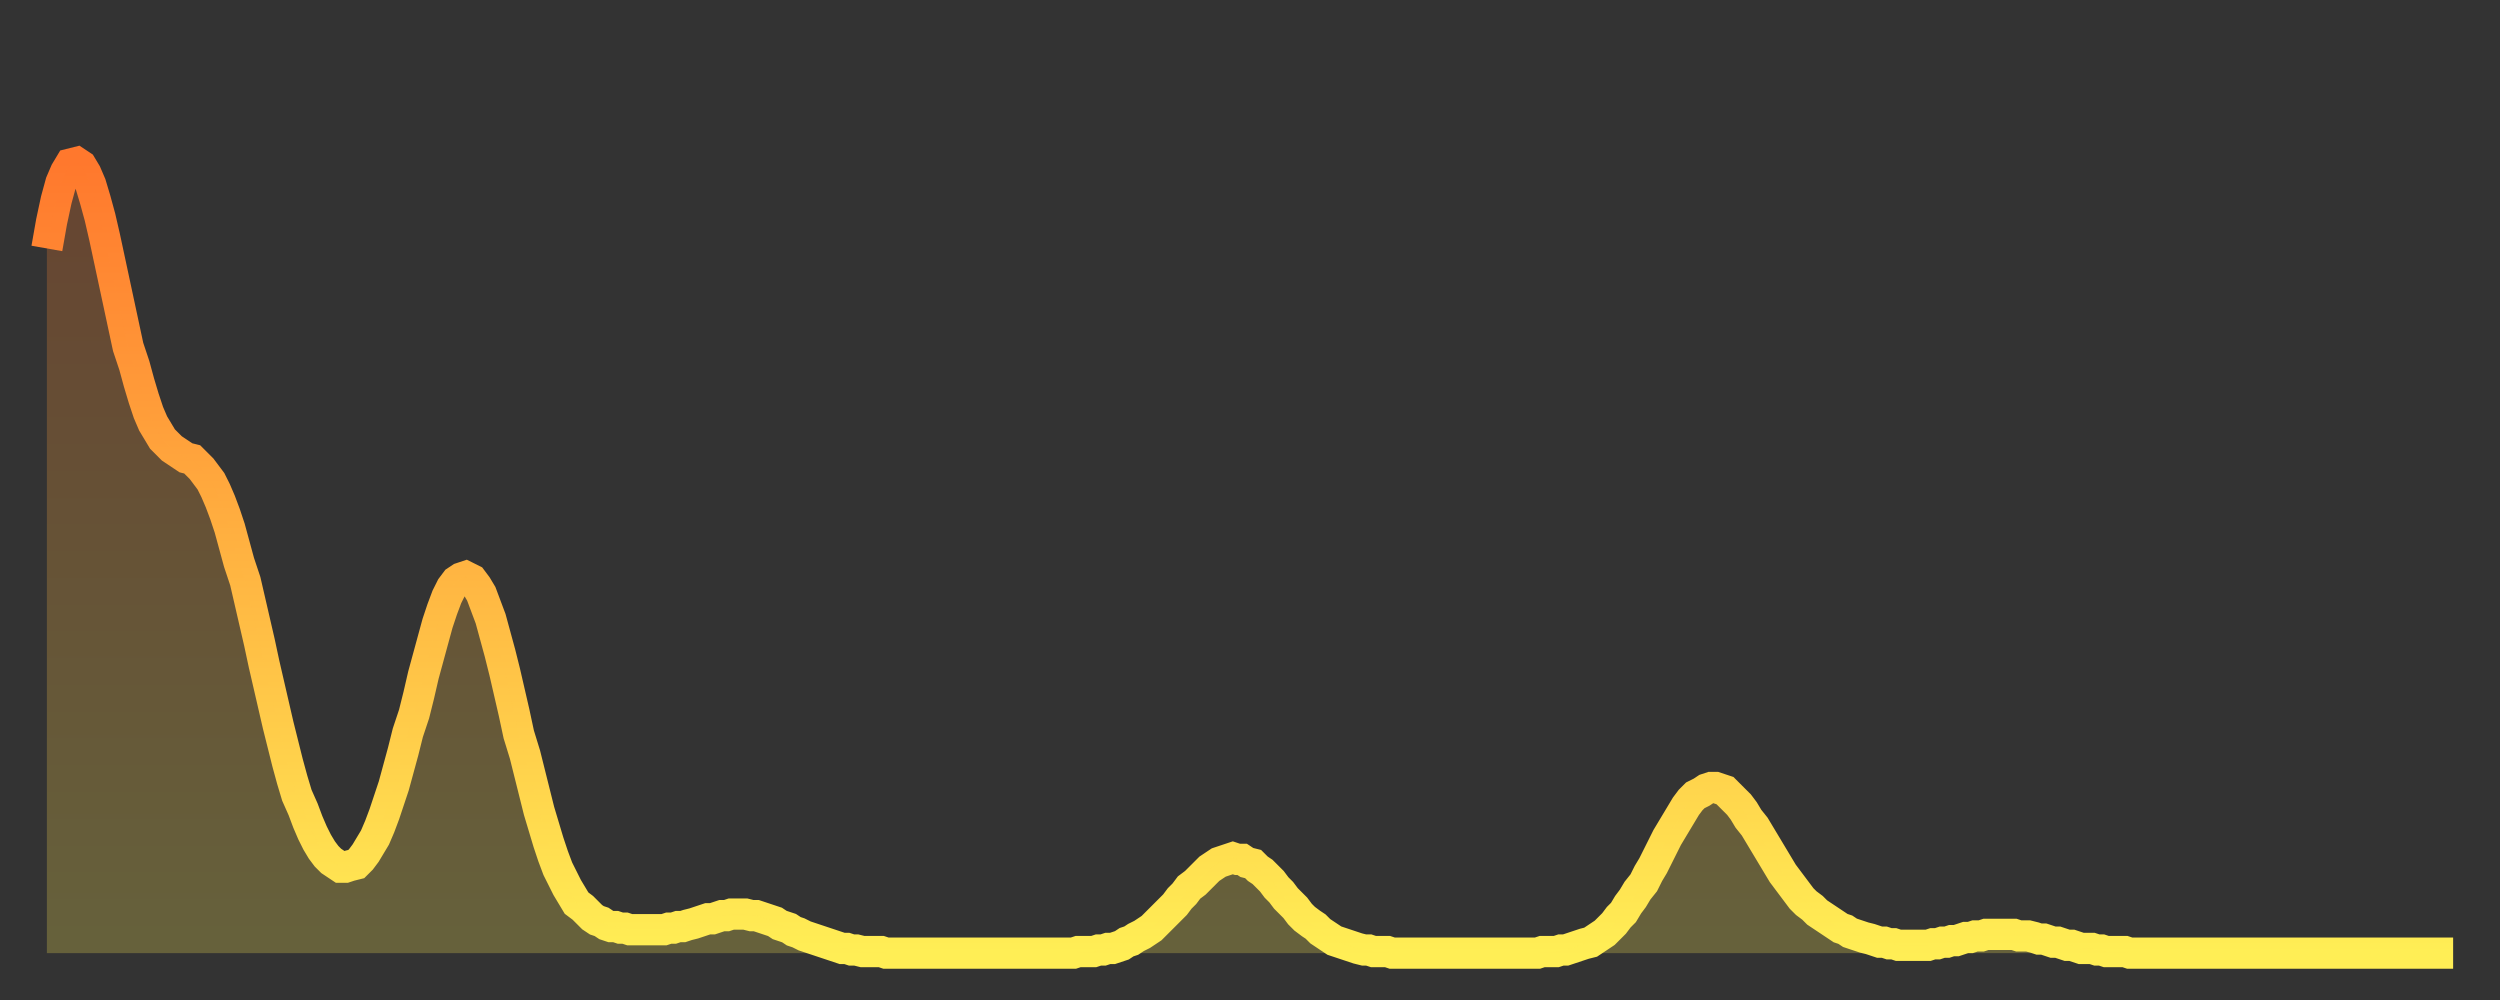 <?xml version="1.0" encoding="utf-8" ?>
<svg baseProfile="full" height="64" version="1.1" width="160" xmlns="http://www.w3.org/2000/svg" xmlns:ev="http://www.w3.org/2001/xml-events" xmlns:xlink="http://www.w3.org/1999/xlink"><rect width="100%" height="100%" fill="#333333" stroke="none"/><defs><linearGradient id="id2735238" x1="0" x2="0" y1="0" y2="1"><stop offset="0%" stop-color="#ff782d" /><stop offset="50%" stop-color="#ffb341" /><stop offset="100%" stop-color="#ffee55" /></linearGradient></defs><g transform="translate(3,3)"><g><path d="M 0.0 12.9 0.3 11.2 0.6 9.8 0.9 8.7 1.2 8.0 1.5 7.5 1.9 7.4 2.2 7.6 2.5 8.1 2.8 8.8 3.1 9.8 3.4 10.9 3.7 12.2 4.0 13.6 4.3 15.0 4.6 16.4 4.9 17.8 5.2 19.2 5.6 20.4 5.9 21.5 6.2 22.5 6.5 23.4 6.8 24.1 7.1 24.6 7.4 25.1 7.7 25.4 8.0 25.7 8.3 25.9 8.6 26.1 8.9 26.3 9.3 26.4 9.6 26.7 9.9 27.0 10.2 27.4 10.5 27.8 10.8 28.4 11.1 29.1 11.4 29.9 11.7 30.8 12.0 31.9 12.3 33.0 12.7 34.2 13.0 35.5 13.3 36.8 13.6 38.1 13.9 39.5 14.2 40.8 14.5 42.1 14.8 43.4 15.1 44.6 15.4 45.8 15.7 46.9 16.0 47.9 16.4 48.8 16.7 49.6 17.0 50.3 17.3 50.9 17.6 51.4 17.9 51.8 18.2 52.1 18.5 52.3 18.8 52.5 19.1 52.5 19.4 52.4 19.8 52.3 20.1 52.0 20.4 51.6 20.7 51.1 21.0 50.6 21.3 49.9 21.6 49.1 21.9 48.2 22.2 47.3 22.5 46.2 22.8 45.1 23.1 43.9 23.5 42.7 23.8 41.5 24.1 40.2 24.4 39.1 24.7 38.0 25.0 36.9 25.3 36.0 25.6 35.2 25.9 34.6 26.2 34.2 26.5 34.0 26.8 33.9 27.2 34.1 27.5 34.5 27.8 35.0 28.1 35.8 28.4 36.6 28.7 37.7 29.0 38.8 29.3 40.0 29.6 41.3 29.9 42.6 30.2 44.0 30.6 45.3 30.9 46.5 31.2 47.7 31.5 48.9 31.8 49.9 32.1 50.9 32.4 51.8 32.7 52.6 33.0 53.2 33.3 53.8 33.6 54.3 33.9 54.8 34.3 55.1 34.6 55.4 34.9 55.7 35.2 55.9 35.5 56.0 35.8 56.2 36.1 56.3 36.4 56.3 36.7 56.4 37.0 56.4 37.3 56.5 37.7 56.5 38.0 56.5 38.3 56.5 38.6 56.5 38.9 56.5 39.2 56.5 39.5 56.5 39.8 56.4 40.1 56.4 40.4 56.3 40.7 56.3 41.0 56.2 41.4 56.1 41.7 56.0 42.0 55.9 42.3 55.8 42.6 55.8 42.9 55.7 43.2 55.6 43.5 55.6 43.8 55.5 44.1 55.5 44.4 55.5 44.7 55.5 45.1 55.6 45.4 55.6 45.7 55.7 46.0 55.8 46.3 55.9 46.6 56.0 46.9 56.2 47.2 56.3 47.5 56.4 47.8 56.6 48.1 56.7 48.5 56.9 48.8 57.0 49.1 57.1 49.4 57.2 49.7 57.3 50.0 57.4 50.3 57.5 50.6 57.6 50.9 57.7 51.2 57.7 51.5 57.8 51.8 57.8 52.2 57.9 52.5 57.9 52.8 57.9 53.1 57.9 53.4 57.9 53.7 58.0 54.0 58.0 54.3 58.0 54.6 58.0 54.9 58.0 55.2 58.0 55.6 58.0 55.9 58.0 56.2 58.0 56.5 58.0 56.8 58.0 57.1 58.0 57.4 58.0 57.7 58.0 58.0 58.0 58.3 58.0 58.6 58.0 58.9 58.0 59.3 58.0 59.6 58.0 59.9 58.0 60.2 58.0 60.5 58.0 60.8 58.0 61.1 58.0 61.4 58.0 61.7 58.0 62.0 58.0 62.3 58.0 62.6 58.0 63.0 58.0 63.3 58.0 63.6 58.0 63.9 58.0 64.2 58.0 64.5 58.0 64.8 58.0 65.1 58.0 65.4 58.0 65.7 58.0 66.0 57.9 66.4 57.9 66.7 57.9 67.0 57.9 67.3 57.8 67.6 57.8 67.9 57.7 68.2 57.7 68.5 57.6 68.8 57.5 69.1 57.3 69.4 57.2 69.7 57.0 70.1 56.8 70.4 56.6 70.7 56.4 71.0 56.1 71.3 55.8 71.6 55.5 71.9 55.2 72.2 54.9 72.5 54.5 72.8 54.2 73.1 53.8 73.5 53.5 73.8 53.2 74.1 52.9 74.4 52.6 74.7 52.4 75.0 52.2 75.3 52.1 75.6 52.0 75.9 51.9 76.2 52.0 76.5 52.0 76.8 52.2 77.2 52.3 77.5 52.6 77.8 52.8 78.1 53.1 78.4 53.4 78.7 53.8 79.0 54.1 79.3 54.5 79.6 54.8 79.9 55.1 80.2 55.5 80.5 55.8 80.9 56.1 81.2 56.3 81.5 56.6 81.8 56.8 82.1 57.0 82.4 57.2 82.7 57.3 83.0 57.4 83.3 57.5 83.6 57.6 83.9 57.7 84.3 57.8 84.6 57.8 84.9 57.9 85.2 57.9 85.5 57.9 85.8 57.9 86.1 58.0 86.4 58.0 86.7 58.0 87.0 58.0 87.3 58.0 87.6 58.0 88.0 58.0 88.3 58.0 88.6 58.0 88.9 58.0 89.2 58.0 89.5 58.0 89.8 58.0 90.1 58.0 90.4 58.0 90.7 58.0 91.0 58.0 91.4 58.0 91.7 58.0 92.0 58.0 92.3 58.0 92.6 58.0 92.9 58.0 93.2 58.0 93.5 58.0 93.8 58.0 94.1 58.0 94.4 58.0 94.7 58.0 95.1 58.0 95.4 58.0 95.7 57.9 96.0 57.9 96.3 57.9 96.6 57.9 96.9 57.8 97.2 57.8 97.5 57.7 97.8 57.6 98.1 57.5 98.4 57.4 98.8 57.3 99.1 57.1 99.4 56.9 99.7 56.7 100.0 56.4 100.3 56.1 100.6 55.7 100.9 55.4 101.2 54.9 101.5 54.5 101.8 54.0 102.2 53.5 102.5 52.9 102.8 52.4 103.1 51.8 103.4 51.2 103.7 50.6 104.0 50.1 104.3 49.6 104.6 49.1 104.9 48.6 105.2 48.2 105.5 47.9 105.9 47.7 106.2 47.5 106.5 47.4 106.8 47.4 107.1 47.5 107.4 47.6 107.7 47.9 108.0 48.2 108.3 48.5 108.6 48.9 108.9 49.4 109.3 49.9 109.6 50.4 109.9 50.9 110.2 51.4 110.5 51.9 110.8 52.4 111.1 52.9 111.4 53.3 111.7 53.7 112.0 54.1 112.3 54.5 112.6 54.8 113.0 55.1 113.3 55.4 113.6 55.6 113.9 55.8 114.2 56.0 114.5 56.2 114.8 56.4 115.1 56.5 115.4 56.7 115.7 56.8 116.0 56.9 116.3 57.0 116.7 57.1 117.0 57.2 117.3 57.3 117.6 57.3 117.9 57.4 118.2 57.4 118.5 57.5 118.8 57.5 119.1 57.5 119.4 57.5 119.7 57.5 120.1 57.5 120.4 57.5 120.7 57.4 121.0 57.4 121.3 57.3 121.6 57.3 121.9 57.2 122.2 57.2 122.5 57.1 122.8 57.0 123.1 57.0 123.4 56.9 123.8 56.9 124.1 56.8 124.4 56.8 124.7 56.8 125.0 56.8 125.3 56.8 125.6 56.8 125.9 56.8 126.2 56.9 126.5 56.9 126.8 56.9 127.2 57.0 127.5 57.1 127.8 57.1 128.1 57.2 128.4 57.3 128.7 57.3 129.0 57.4 129.3 57.5 129.6 57.5 129.9 57.6 130.2 57.7 130.5 57.7 130.9 57.7 131.2 57.8 131.5 57.8 131.8 57.9 132.1 57.9 132.4 57.9 132.7 57.9 133.0 57.9 133.3 58.0 133.6 58.0 133.9 58.0 134.2 58.0 134.6 58.0 134.9 58.0 135.2 58.0 135.5 58.0 135.8 58.0 136.1 58.0 136.4 58.0 136.7 58.0 137.0 58.0 137.3 58.0 137.6 58.0 138.0 58.0 138.3 58.0 138.6 58.0 138.9 58.0 139.2 58.0 139.5 58.0 139.8 58.0 140.1 58.0 140.4 58.0 140.7 58.0 141.0 58.0 141.3 58.0 141.7 58.0 142.0 58.0 142.3 58.0 142.6 58.0 142.9 58.0 143.2 58.0 143.5 58.0 143.8 58.0 144.1 58.0 144.4 58.0 144.7 58.0 145.1 58.0 145.4 58.0 145.7 58.0 146.0 58.0 146.3 58.0 146.6 58.0 146.9 58.0 147.2 58.0 147.5 58.0 147.8 58.0 148.1 58.0 148.4 58.0 148.8 58.0 149.1 58.0 149.4 58.0 149.7 58.0 150.0 58.0 150.3 58.0 150.6 58.0 150.9 58.0 151.2 58.0 151.5 58.0 151.8 58.0 152.1 58.0 152.5 58.0 152.8 58.0 153.1 58.0 153.4 58.0 153.7 58.0 154.0 58.0" fill="none" id="graph-curve" opacity="1" stroke="url(#id2735238)" stroke-width="2" /><path d="M 0 58 L 0.0 12.9 0.3 11.2 0.6 9.8 0.9 8.7 1.2 8.0 1.5 7.5 1.9 7.4 2.2 7.6 2.5 8.1 2.8 8.8 3.1 9.8 3.4 10.9 3.7 12.2 4.0 13.6 4.3 15.0 4.6 16.4 4.9 17.8 5.2 19.2 5.6 20.4 5.9 21.5 6.2 22.5 6.5 23.4 6.8 24.1 7.1 24.6 7.4 25.1 7.7 25.4 8.0 25.7 8.3 25.9 8.6 26.1 8.9 26.3 9.3 26.4 9.6 26.7 9.9 27.0 10.2 27.4 10.5 27.8 10.8 28.4 11.1 29.1 11.4 29.9 11.7 30.8 12.0 31.9 12.3 33.0 12.7 34.2 13.0 35.5 13.3 36.8 13.6 38.1 13.9 39.5 14.2 40.8 14.5 42.1 14.8 43.4 15.1 44.6 15.4 45.8 15.7 46.9 16.0 47.9 16.4 48.8 16.7 49.6 17.0 50.3 17.3 50.9 17.6 51.4 17.9 51.8 18.2 52.1 18.5 52.3 18.8 52.5 19.1 52.5 19.4 52.4 19.8 52.3 20.1 52.0 20.4 51.6 20.7 51.1 21.0 50.6 21.3 49.9 21.6 49.1 21.9 48.2 22.2 47.3 22.5 46.2 22.8 45.1 23.1 43.9 23.5 42.7 23.8 41.5 24.1 40.2 24.4 39.1 24.7 38.0 25.0 36.9 25.3 36.0 25.6 35.2 25.9 34.6 26.2 34.2 26.5 34.0 26.8 33.9 27.2 34.1 27.5 34.5 27.8 35.0 28.1 35.8 28.4 36.6 28.7 37.7 29.0 38.8 29.3 40.0 29.6 41.3 29.9 42.6 30.2 44.0 30.6 45.3 30.9 46.5 31.2 47.7 31.5 48.9 31.8 49.9 32.1 50.9 32.4 51.8 32.7 52.6 33.0 53.2 33.3 53.8 33.6 54.3 33.9 54.8 34.3 55.1 34.6 55.4 34.9 55.7 35.2 55.9 35.5 56.0 35.8 56.2 36.1 56.3 36.4 56.3 36.7 56.4 37.0 56.4 37.3 56.5 37.7 56.5 38.0 56.5 38.3 56.5 38.6 56.5 38.9 56.5 39.2 56.5 39.5 56.5 39.8 56.4 40.1 56.4 40.4 56.3 40.7 56.3 41.0 56.2 41.4 56.1 41.7 56.0 42.0 55.9 42.3 55.8 42.6 55.8 42.9 55.7 43.2 55.6 43.5 55.6 43.8 55.5 44.1 55.5 44.4 55.5 44.7 55.5 45.1 55.6 45.4 55.6 45.7 55.7 46.0 55.8 46.3 55.9 46.6 56.0 46.9 56.2 47.2 56.3 47.5 56.4 47.8 56.6 48.1 56.7 48.5 56.9 48.8 57.0 49.1 57.1 49.4 57.2 49.7 57.3 50.0 57.4 50.3 57.5 50.6 57.6 50.9 57.7 51.2 57.7 51.5 57.8 51.8 57.8 52.2 57.9 52.5 57.9 52.8 57.9 53.1 57.9 53.4 57.9 53.7 58.0 54.0 58.0 54.3 58.0 54.6 58.0 54.9 58.0 55.2 58.0 55.6 58.0 55.9 58.0 56.2 58.0 56.5 58.0 56.8 58.0 57.1 58.0 57.4 58.0 57.7 58.0 58.0 58.0 58.3 58.0 58.6 58.0 58.9 58.0 59.3 58.0 59.6 58.0 59.9 58.0 60.2 58.0 60.5 58.0 60.8 58.0 61.1 58.0 61.4 58.0 61.7 58.0 62.0 58.0 62.3 58.0 62.6 58.0 63.0 58.0 63.3 58.0 63.6 58.0 63.9 58.0 64.2 58.0 64.5 58.0 64.8 58.0 65.1 58.0 65.4 58.0 65.7 58.0 66.0 57.9 66.4 57.9 66.7 57.9 67.0 57.9 67.3 57.8 67.6 57.8 67.9 57.7 68.2 57.7 68.5 57.6 68.8 57.5 69.1 57.3 69.4 57.2 69.7 57.0 70.1 56.8 70.4 56.6 70.7 56.4 71.0 56.1 71.3 55.8 71.6 55.5 71.9 55.2 72.2 54.9 72.5 54.5 72.8 54.2 73.1 53.8 73.5 53.5 73.8 53.2 74.1 52.9 74.4 52.6 74.7 52.4 75.0 52.2 75.3 52.1 75.6 52.0 75.9 51.9 76.2 52.0 76.5 52.0 76.8 52.2 77.2 52.3 77.5 52.6 77.8 52.8 78.1 53.1 78.4 53.4 78.7 53.8 79.0 54.1 79.3 54.5 79.6 54.8 79.9 55.1 80.2 55.5 80.5 55.8 80.9 56.1 81.2 56.3 81.5 56.6 81.8 56.8 82.1 57.0 82.4 57.2 82.7 57.3 83.0 57.4 83.3 57.5 83.6 57.6 83.9 57.7 84.3 57.8 84.6 57.8 84.9 57.9 85.2 57.9 85.5 57.9 85.8 57.9 86.1 58.0 86.4 58.0 86.7 58.0 87.0 58.0 87.3 58.0 87.6 58.0 88.0 58.0 88.3 58.0 88.6 58.0 88.9 58.0 89.2 58.0 89.5 58.0 89.8 58.0 90.1 58.0 90.4 58.0 90.7 58.0 91.0 58.0 91.4 58.0 91.7 58.0 92.0 58.0 92.3 58.0 92.6 58.0 92.9 58.0 93.2 58.0 93.5 58.0 93.8 58.0 94.1 58.0 94.4 58.0 94.7 58.0 95.1 58.0 95.4 58.0 95.7 57.9 96.0 57.9 96.3 57.9 96.6 57.9 96.9 57.8 97.2 57.8 97.5 57.7 97.8 57.6 98.1 57.5 98.4 57.4 98.8 57.3 99.1 57.1 99.4 56.9 99.7 56.7 100.0 56.4 100.3 56.1 100.6 55.7 100.9 55.4 101.2 54.9 101.5 54.5 101.8 54.0 102.2 53.5 102.5 52.9 102.8 52.4 103.1 51.8 103.4 51.2 103.7 50.6 104.0 50.1 104.3 49.6 104.6 49.1 104.9 48.6 105.2 48.2 105.5 47.9 105.9 47.7 106.2 47.5 106.5 47.4 106.8 47.4 107.1 47.5 107.4 47.6 107.7 47.9 108.0 48.2 108.3 48.5 108.6 48.9 108.9 49.4 109.3 49.9 109.6 50.4 109.9 50.9 110.2 51.4 110.5 51.9 110.8 52.4 111.1 52.9 111.4 53.3 111.7 53.7 112.0 54.1 112.3 54.5 112.6 54.8 113.0 55.1 113.3 55.4 113.6 55.6 113.9 55.8 114.2 56.0 114.5 56.2 114.8 56.4 115.1 56.5 115.4 56.7 115.7 56.8 116.0 56.9 116.3 57.0 116.7 57.1 117.0 57.2 117.3 57.3 117.6 57.3 117.9 57.4 118.2 57.4 118.5 57.5 118.8 57.5 119.1 57.5 119.4 57.5 119.7 57.5 120.1 57.5 120.4 57.5 120.7 57.4 121.0 57.4 121.3 57.3 121.6 57.3 121.9 57.2 122.2 57.2 122.5 57.1 122.8 57.0 123.1 57.0 123.4 56.9 123.8 56.9 124.1 56.8 124.4 56.8 124.7 56.8 125.0 56.8 125.3 56.8 125.6 56.8 125.9 56.8 126.2 56.9 126.5 56.9 126.8 56.9 127.2 57.0 127.5 57.1 127.8 57.1 128.1 57.2 128.4 57.3 128.7 57.3 129.0 57.4 129.3 57.5 129.6 57.5 129.9 57.6 130.2 57.7 130.5 57.7 130.9 57.7 131.2 57.8 131.5 57.8 131.8 57.9 132.1 57.9 132.4 57.9 132.7 57.9 133.0 57.9 133.3 58.0 133.6 58.0 133.9 58.0 134.2 58.0 134.6 58.0 134.9 58.0 135.2 58.0 135.5 58.0 135.8 58.0 136.1 58.0 136.4 58.0 136.7 58.0 137.0 58.0 137.3 58.0 137.6 58.0 138.0 58.0 138.3 58.0 138.6 58.0 138.9 58.0 139.2 58.0 139.5 58.0 139.8 58.0 140.1 58.0 140.4 58.0 140.7 58.0 141.0 58.0 141.3 58.0 141.7 58.0 142.0 58.0 142.3 58.0 142.6 58.0 142.9 58.0 143.2 58.0 143.5 58.0 143.8 58.0 144.1 58.0 144.4 58.0 144.7 58.0 145.1 58.0 145.4 58.0 145.7 58.0 146.0 58.0 146.3 58.0 146.6 58.0 146.9 58.0 147.2 58.0 147.5 58.0 147.8 58.0 148.1 58.0 148.4 58.0 148.8 58.0 149.1 58.0 149.4 58.0 149.7 58.0 150.0 58.0 150.3 58.0 150.6 58.0 150.9 58.0 151.2 58.0 151.5 58.0 151.8 58.0 152.1 58.0 152.5 58.0 152.8 58.0 153.1 58.0 153.4 58.0 153.7 58.0 154.0 58.0 154 58" fill="url(#id2735238)" fill-opacity=".25" id="graph-shadow" /></g></g></svg>